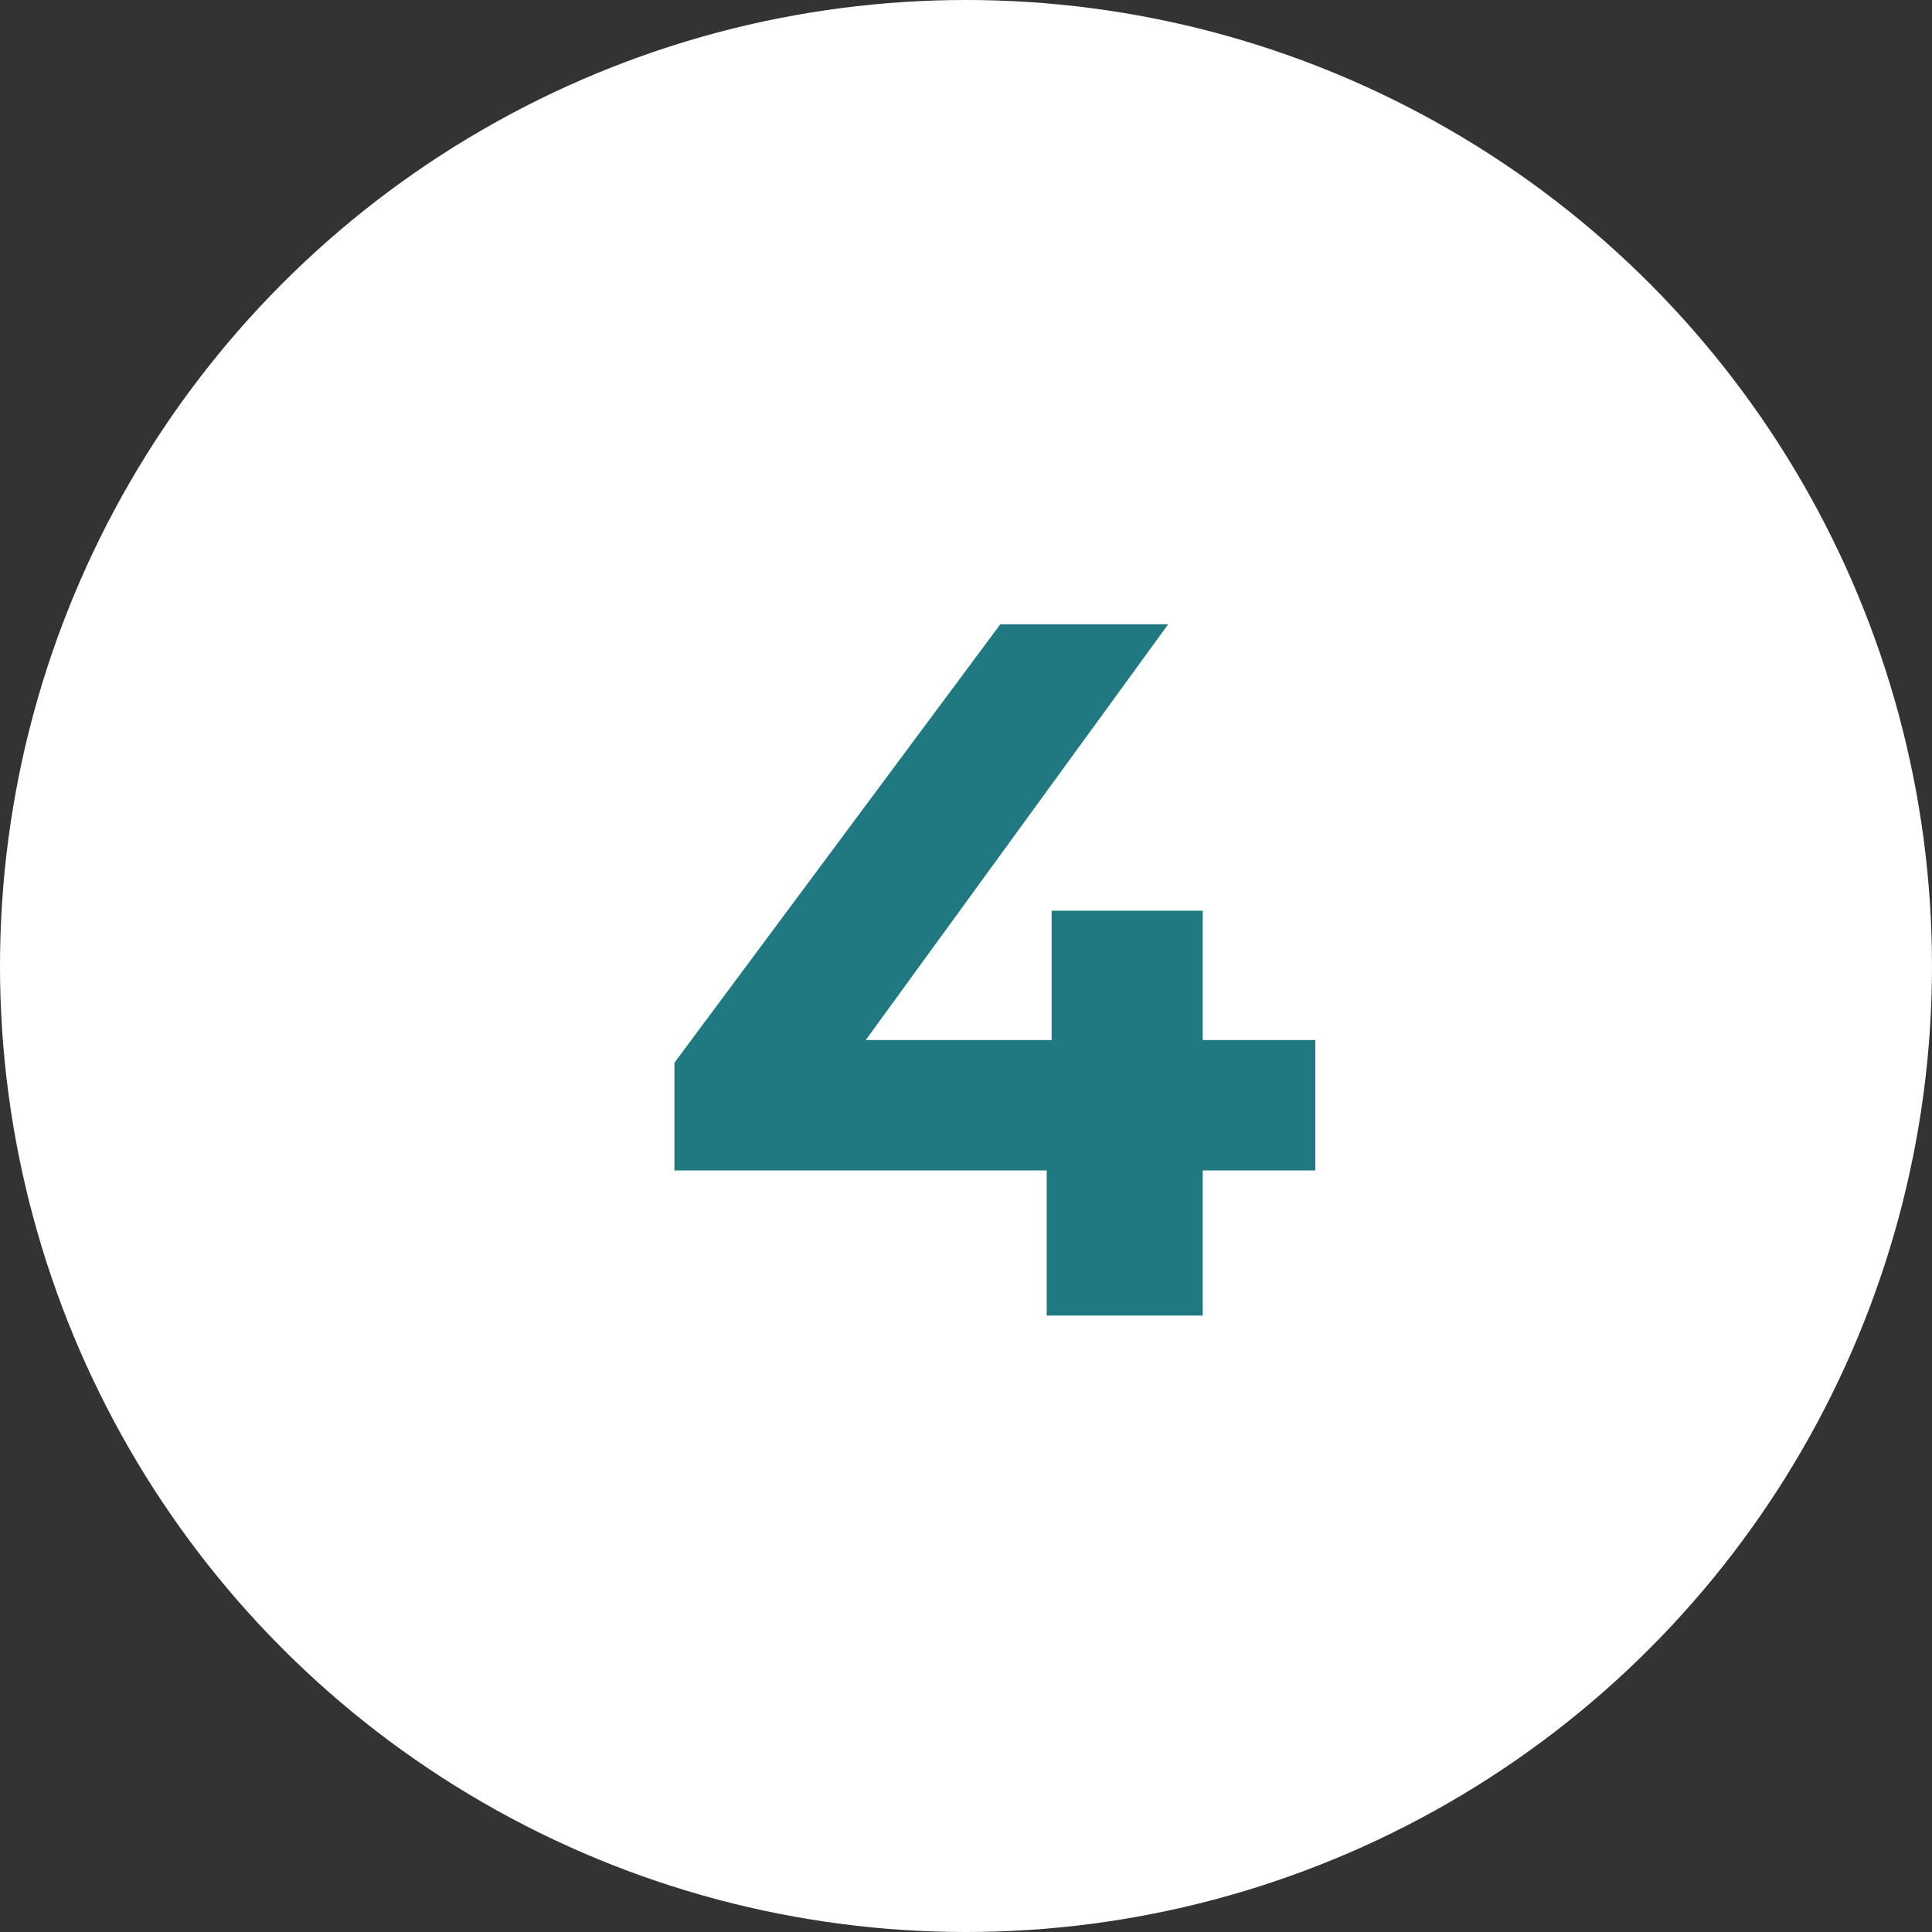 <?xml version="1.0" encoding="UTF-8"?> <svg xmlns="http://www.w3.org/2000/svg" width="45" height="45" viewBox="0 0 45 45" fill="none"><rect x="0" y="0" width="45" height="45" fill="#333333" stroke="none"/><circle cx="22.5" cy="22.5" r="22.5" fill="white"></circle><path d="M15.709 27.261V24.753L23.299 14.541H27.209L19.78 24.753L17.963 24.224H30.636V27.261H15.709ZM24.38 30.642V27.261L24.495 24.224V21.212H28.014V30.642H24.38Z" fill="#207980"></path></svg> 